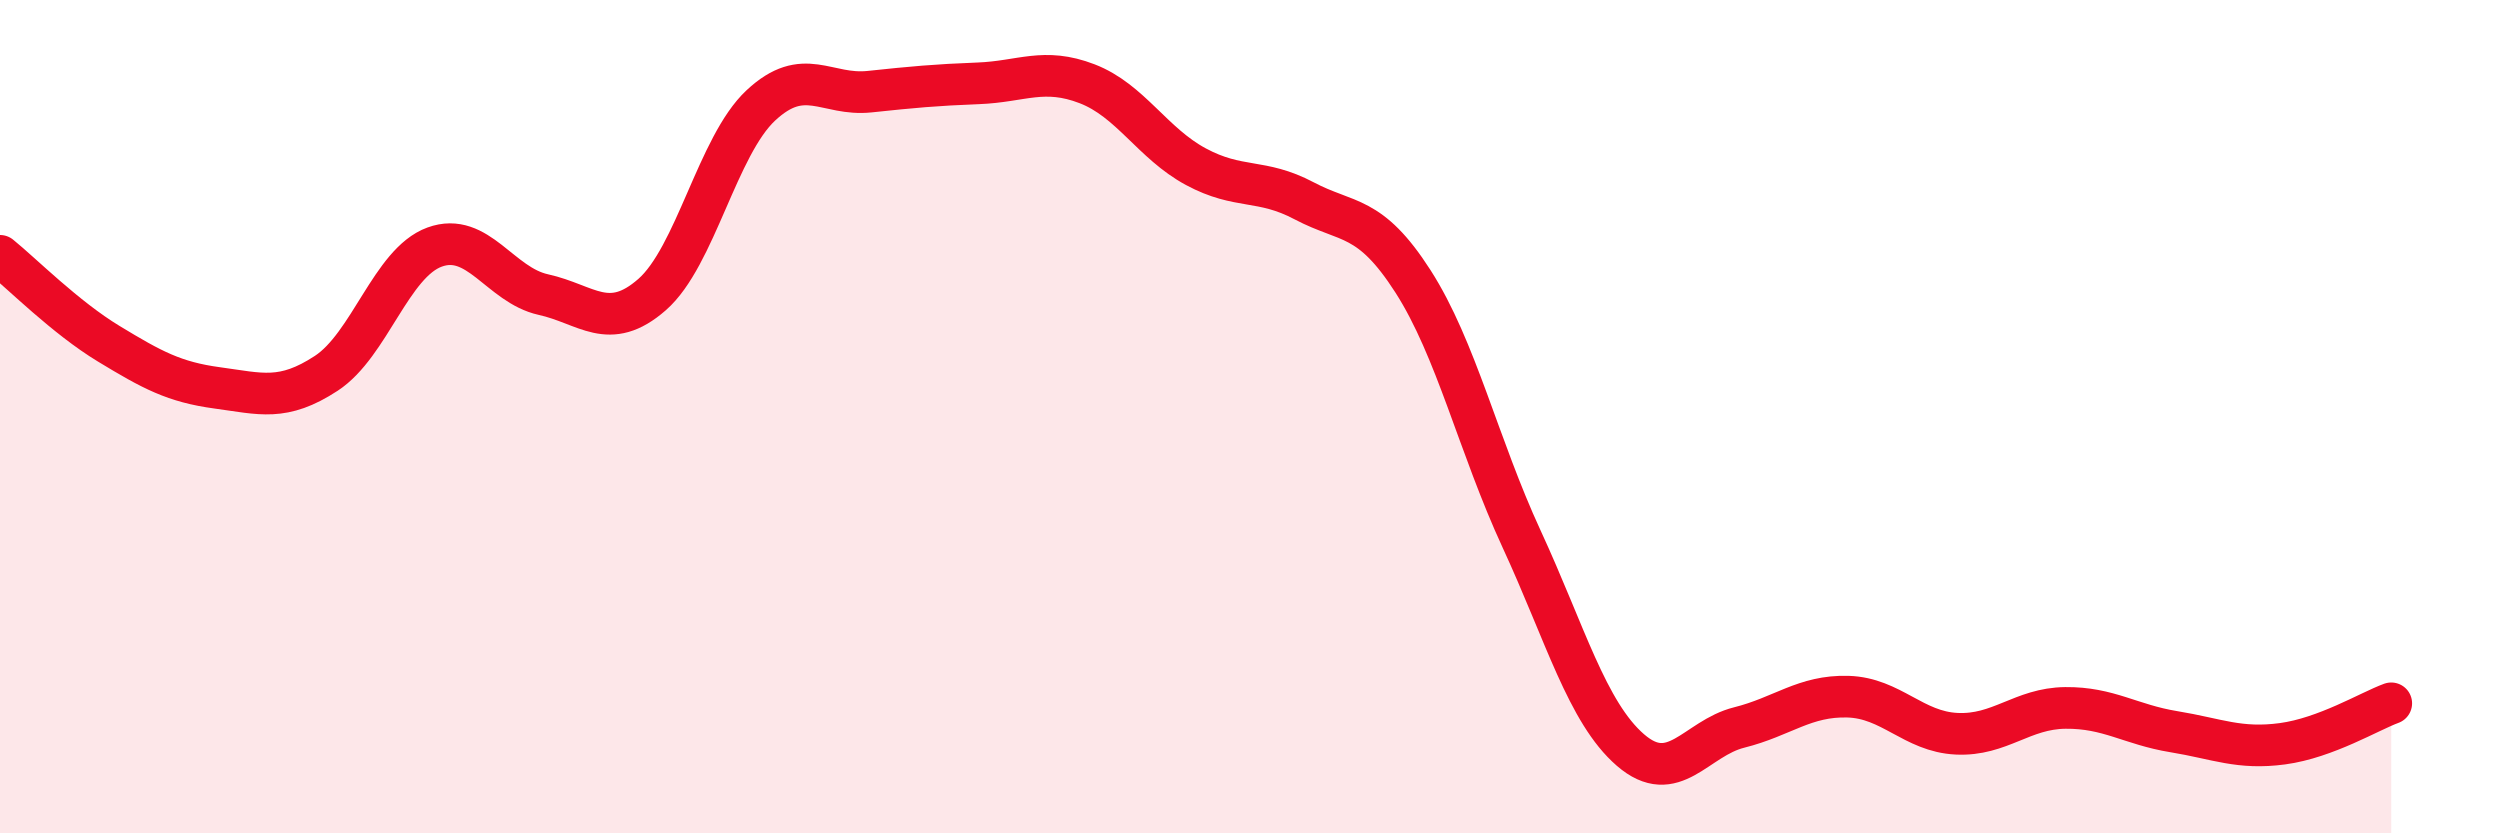 
    <svg width="60" height="20" viewBox="0 0 60 20" xmlns="http://www.w3.org/2000/svg">
      <path
        d="M 0,6.14 C 0.52,6.56 1.57,7.62 2.61,8.25 C 3.65,8.88 4.18,9.17 5.22,9.31 C 6.26,9.45 6.79,9.64 7.83,8.96 C 8.87,8.28 9.39,6.31 10.43,5.93 C 11.47,5.55 12,6.84 13.04,7.07 C 14.08,7.3 14.61,7.98 15.65,7.07 C 16.69,6.16 17.22,3.5 18.26,2.53 C 19.3,1.56 19.83,2.31 20.87,2.2 C 21.91,2.09 22.44,2.04 23.48,2 C 24.52,1.96 25.05,1.61 26.09,2.01 C 27.13,2.41 27.66,3.44 28.7,4 C 29.74,4.56 30.26,4.27 31.3,4.82 C 32.34,5.37 32.87,5.13 33.91,6.75 C 34.95,8.37 35.48,10.69 36.52,12.94 C 37.56,15.19 38.09,17.1 39.13,18 C 40.17,18.9 40.7,17.72 41.74,17.46 C 42.78,17.2 43.31,16.69 44.35,16.72 C 45.39,16.75 45.92,17.56 46.96,17.61 C 48,17.66 48.53,17 49.57,16.99 C 50.61,16.98 51.13,17.39 52.17,17.56 C 53.21,17.73 53.74,17.99 54.78,17.85 C 55.82,17.71 56.87,17.07 57.39,16.88L57.39 20L0 20Z"
        fill="#EB0A25"
        opacity="0.1"
        stroke-linecap="round"
        stroke-linejoin="round"
      />
      <path
        d="M 0,6.14 C 0.52,6.56 1.57,7.62 2.61,8.25 C 3.65,8.88 4.18,9.17 5.22,9.31 C 6.26,9.45 6.79,9.64 7.83,8.96 C 8.87,8.28 9.39,6.31 10.43,5.93 C 11.47,5.55 12,6.84 13.04,7.07 C 14.08,7.3 14.61,7.98 15.65,7.07 C 16.69,6.16 17.22,3.5 18.26,2.53 C 19.3,1.56 19.83,2.31 20.87,2.2 C 21.91,2.09 22.44,2.04 23.48,2 C 24.52,1.96 25.05,1.61 26.09,2.01 C 27.13,2.41 27.66,3.44 28.7,4 C 29.74,4.56 30.26,4.27 31.3,4.82 C 32.34,5.37 32.87,5.13 33.91,6.75 C 34.95,8.37 35.48,10.69 36.52,12.94 C 37.56,15.19 38.09,17.1 39.13,18 C 40.17,18.9 40.7,17.72 41.74,17.46 C 42.78,17.2 43.31,16.69 44.35,16.72 C 45.39,16.75 45.92,17.56 46.96,17.61 C 48,17.66 48.53,17 49.57,16.99 C 50.61,16.98 51.13,17.39 52.17,17.56 C 53.21,17.73 53.74,17.99 54.78,17.85 C 55.82,17.71 56.87,17.07 57.39,16.88"
        stroke="#EB0A25"
        stroke-width="1"
        fill="none"
        stroke-linecap="round"
        stroke-linejoin="round"
      />
    </svg>
  